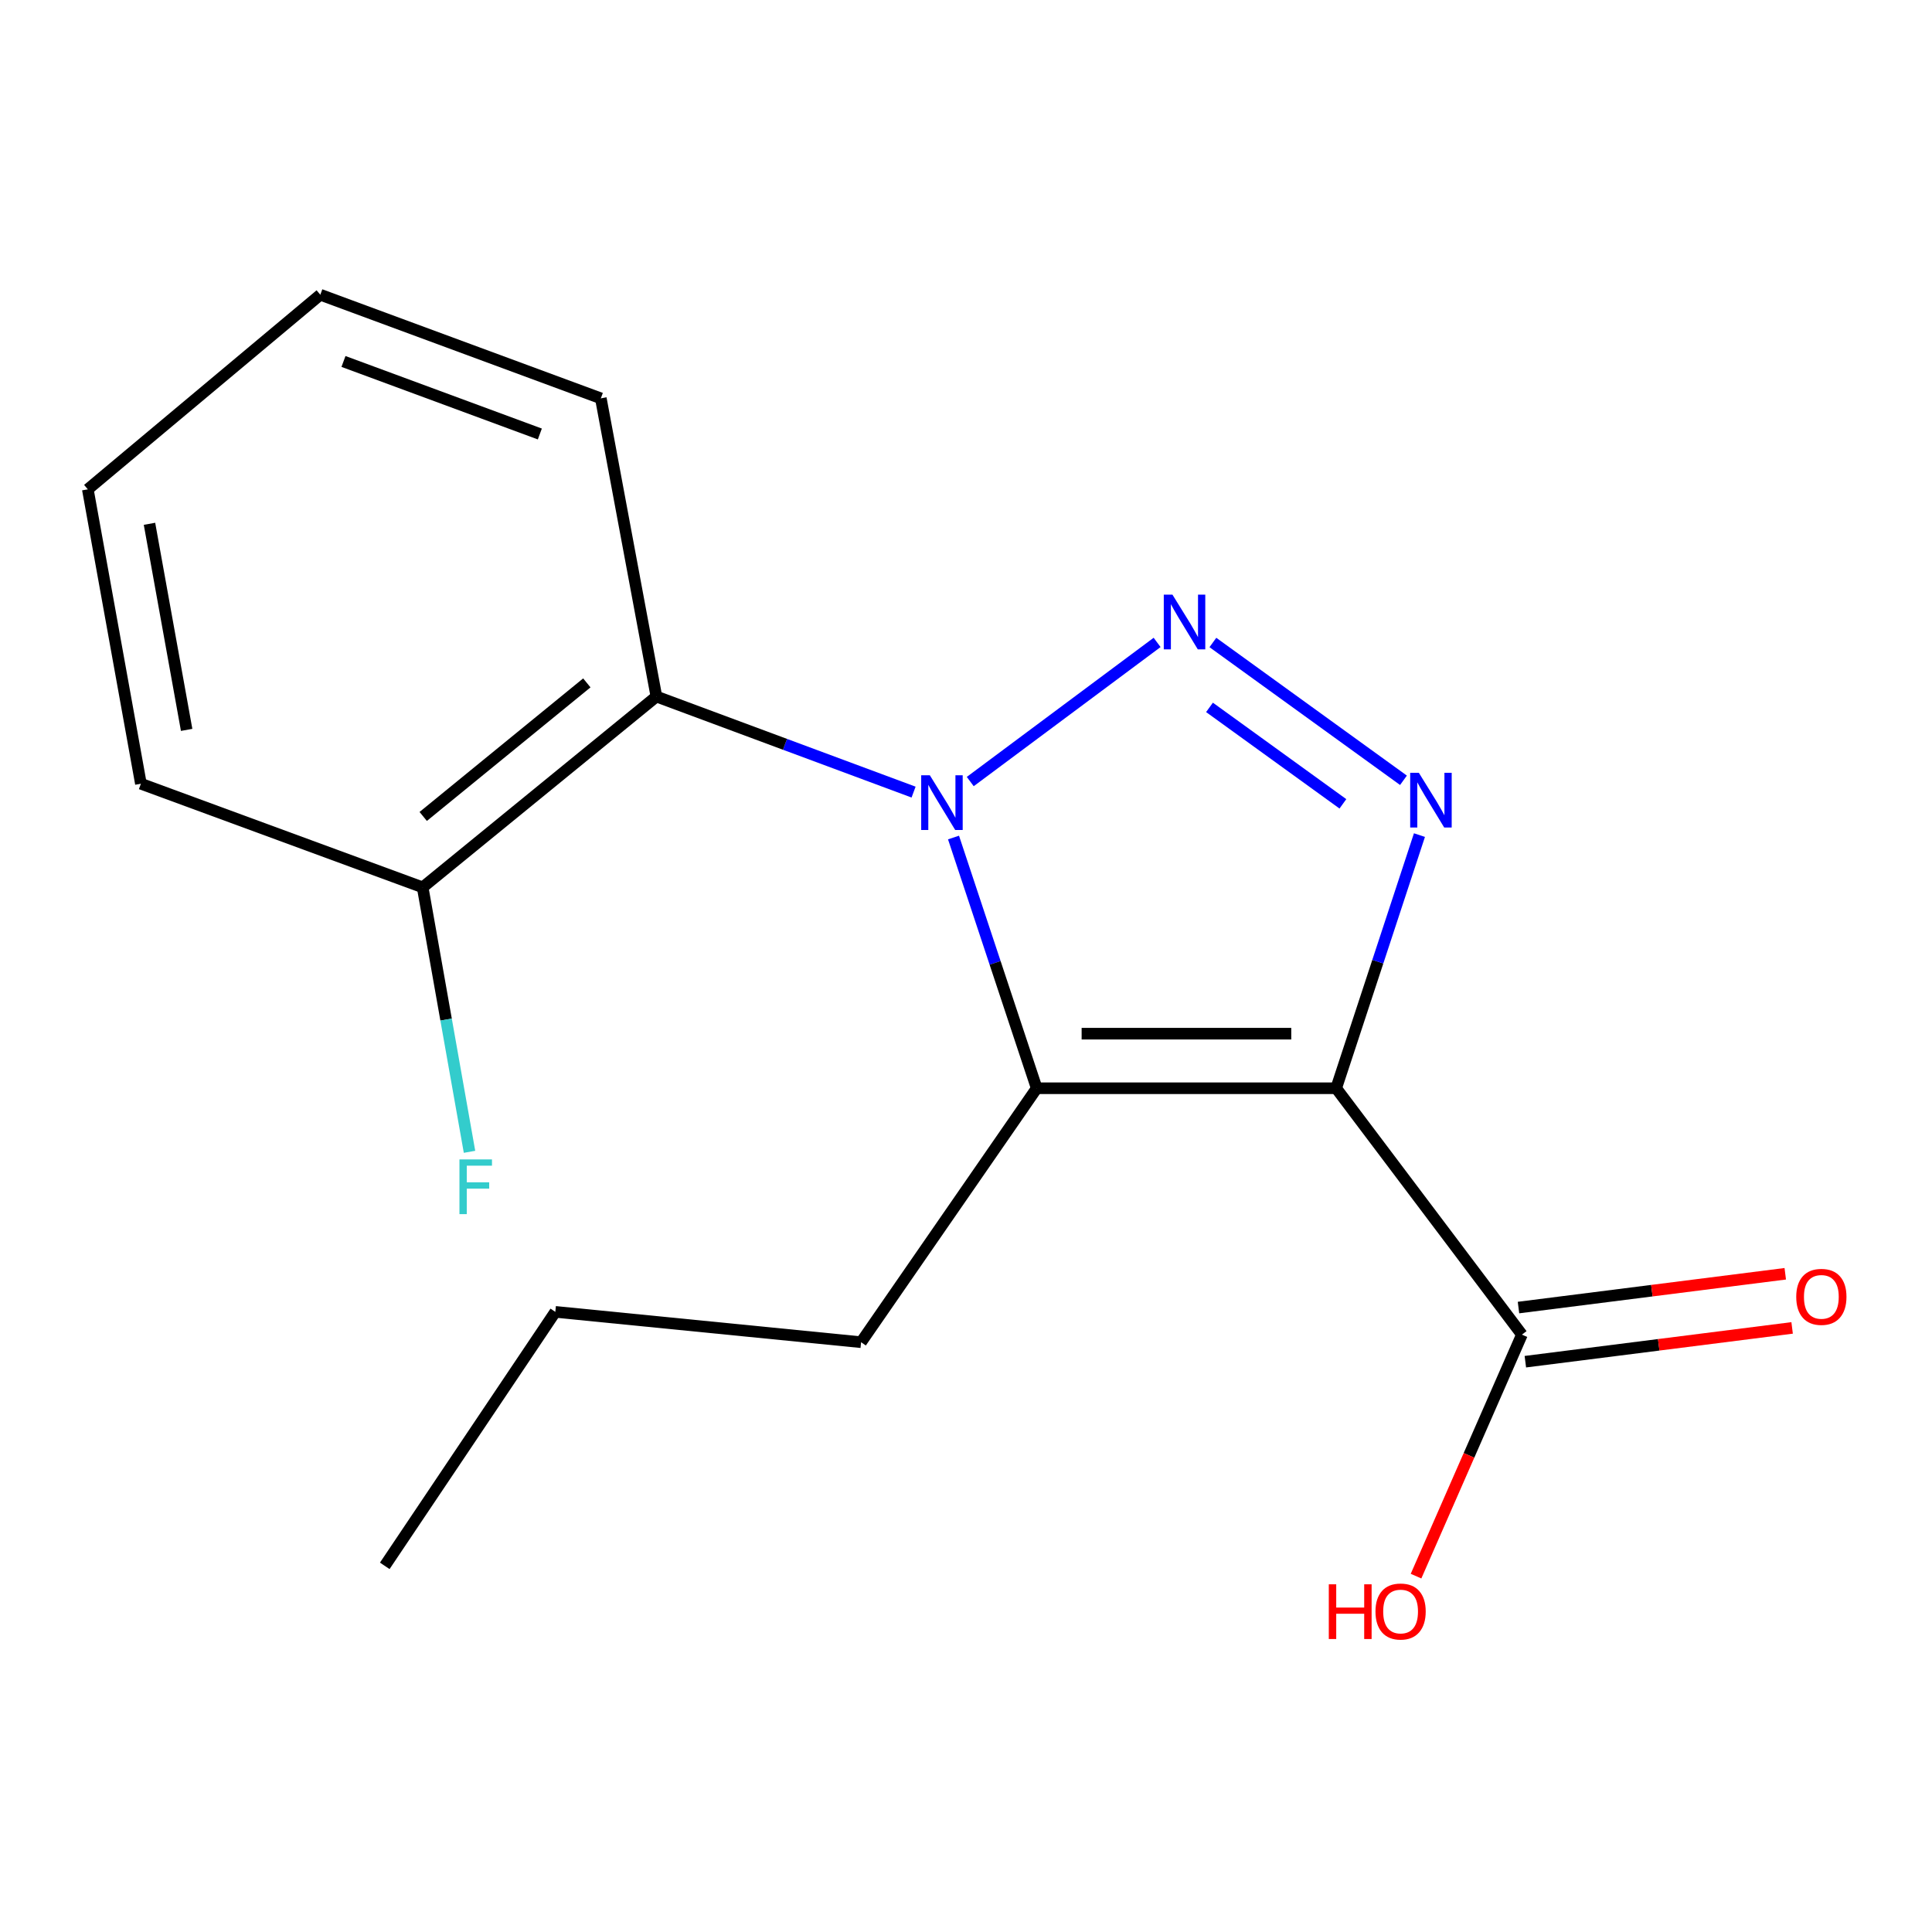 <?xml version='1.0' encoding='iso-8859-1'?>
<svg version='1.1' baseProfile='full'
              xmlns='http://www.w3.org/2000/svg'
                      xmlns:rdkit='http://www.rdkit.org/xml'
                      xmlns:xlink='http://www.w3.org/1999/xlink'
                  xml:space='preserve'
width='1000px' height='1000px' viewBox='0 0 1000 1000'>
<!-- END OF HEADER -->
<rect style='opacity:1.0;fill:#FFFFFF;stroke:none' width='1000' height='1000' x='0' y='0'> </rect>
<path class='bond-1' d='M 502.202,404.534 L 598.915,332.513' style='fill:none;fill-rule:evenodd;stroke:#0000FF;stroke-width:6px;stroke-linecap:butt;stroke-linejoin:miter;stroke-opacity:1' />
<path class='bond-2' d='M 493.539,433.5 L 515.07,498.388' style='fill:none;fill-rule:evenodd;stroke:#0000FF;stroke-width:6px;stroke-linecap:butt;stroke-linejoin:miter;stroke-opacity:1' />
<path class='bond-2' d='M 515.07,498.388 L 536.6,563.276' style='fill:none;fill-rule:evenodd;stroke:#000000;stroke-width:6px;stroke-linecap:butt;stroke-linejoin:miter;stroke-opacity:1' />
<path class='bond-4' d='M 472.867,409.991 L 406.308,385.258' style='fill:none;fill-rule:evenodd;stroke:#0000FF;stroke-width:6px;stroke-linecap:butt;stroke-linejoin:miter;stroke-opacity:1' />
<path class='bond-4' d='M 406.308,385.258 L 339.75,360.526' style='fill:none;fill-rule:evenodd;stroke:#000000;stroke-width:6px;stroke-linecap:butt;stroke-linejoin:miter;stroke-opacity:1' />
<path class='bond-0' d='M 691.602,563.276 L 536.6,563.276' style='fill:none;fill-rule:evenodd;stroke:#000000;stroke-width:6px;stroke-linecap:butt;stroke-linejoin:miter;stroke-opacity:1' />
<path class='bond-0' d='M 668.351,535.032 L 559.851,535.032' style='fill:none;fill-rule:evenodd;stroke:#000000;stroke-width:6px;stroke-linecap:butt;stroke-linejoin:miter;stroke-opacity:1' />
<path class='bond-5' d='M 691.602,563.276 L 787.744,690.802' style='fill:none;fill-rule:evenodd;stroke:#000000;stroke-width:6px;stroke-linecap:butt;stroke-linejoin:miter;stroke-opacity:1' />
<path class='bond-17' d='M 691.602,563.276 L 713.153,497.76' style='fill:none;fill-rule:evenodd;stroke:#000000;stroke-width:6px;stroke-linecap:butt;stroke-linejoin:miter;stroke-opacity:1' />
<path class='bond-17' d='M 713.153,497.76 L 734.705,432.244' style='fill:none;fill-rule:evenodd;stroke:#0000FF;stroke-width:6px;stroke-linecap:butt;stroke-linejoin:miter;stroke-opacity:1' />
<path class='bond-3' d='M 627.787,332.551 L 726.431,403.876' style='fill:none;fill-rule:evenodd;stroke:#0000FF;stroke-width:6px;stroke-linecap:butt;stroke-linejoin:miter;stroke-opacity:1' />
<path class='bond-3' d='M 626.034,366.138 L 695.085,416.066' style='fill:none;fill-rule:evenodd;stroke:#0000FF;stroke-width:6px;stroke-linecap:butt;stroke-linejoin:miter;stroke-opacity:1' />
<path class='bond-8' d='M 536.6,563.276 L 445.699,694.725' style='fill:none;fill-rule:evenodd;stroke:#000000;stroke-width:6px;stroke-linecap:butt;stroke-linejoin:miter;stroke-opacity:1' />
<path class='bond-6' d='M 339.75,360.526 L 218.768,459.288' style='fill:none;fill-rule:evenodd;stroke:#000000;stroke-width:6px;stroke-linecap:butt;stroke-linejoin:miter;stroke-opacity:1' />
<path class='bond-6' d='M 303.741,353.46 L 219.054,422.594' style='fill:none;fill-rule:evenodd;stroke:#000000;stroke-width:6px;stroke-linecap:butt;stroke-linejoin:miter;stroke-opacity:1' />
<path class='bond-11' d='M 339.75,360.526 L 310.987,206.184' style='fill:none;fill-rule:evenodd;stroke:#000000;stroke-width:6px;stroke-linecap:butt;stroke-linejoin:miter;stroke-opacity:1' />
<path class='bond-7' d='M 789.518,704.812 L 858.558,696.068' style='fill:none;fill-rule:evenodd;stroke:#000000;stroke-width:6px;stroke-linecap:butt;stroke-linejoin:miter;stroke-opacity:1' />
<path class='bond-7' d='M 858.558,696.068 L 927.598,687.323' style='fill:none;fill-rule:evenodd;stroke:#FF0000;stroke-width:6px;stroke-linecap:butt;stroke-linejoin:miter;stroke-opacity:1' />
<path class='bond-7' d='M 785.969,676.791 L 855.009,668.047' style='fill:none;fill-rule:evenodd;stroke:#000000;stroke-width:6px;stroke-linecap:butt;stroke-linejoin:miter;stroke-opacity:1' />
<path class='bond-7' d='M 855.009,668.047 L 924.049,659.302' style='fill:none;fill-rule:evenodd;stroke:#FF0000;stroke-width:6px;stroke-linecap:butt;stroke-linejoin:miter;stroke-opacity:1' />
<path class='bond-9' d='M 787.744,690.802 L 760.341,753.303' style='fill:none;fill-rule:evenodd;stroke:#000000;stroke-width:6px;stroke-linecap:butt;stroke-linejoin:miter;stroke-opacity:1' />
<path class='bond-9' d='M 760.341,753.303 L 732.939,815.804' style='fill:none;fill-rule:evenodd;stroke:#FF0000;stroke-width:6px;stroke-linecap:butt;stroke-linejoin:miter;stroke-opacity:1' />
<path class='bond-10' d='M 218.768,459.288 L 230.895,527.734' style='fill:none;fill-rule:evenodd;stroke:#000000;stroke-width:6px;stroke-linecap:butt;stroke-linejoin:miter;stroke-opacity:1' />
<path class='bond-10' d='M 230.895,527.734 L 243.022,596.179' style='fill:none;fill-rule:evenodd;stroke:#33CCCC;stroke-width:6px;stroke-linecap:butt;stroke-linejoin:miter;stroke-opacity:1' />
<path class='bond-12' d='M 218.768,459.288 L 72.93,405.655' style='fill:none;fill-rule:evenodd;stroke:#000000;stroke-width:6px;stroke-linecap:butt;stroke-linejoin:miter;stroke-opacity:1' />
<path class='bond-13' d='M 445.699,694.725 L 287.434,679.017' style='fill:none;fill-rule:evenodd;stroke:#000000;stroke-width:6px;stroke-linecap:butt;stroke-linejoin:miter;stroke-opacity:1' />
<path class='bond-14' d='M 310.987,206.184 L 165.793,152.55' style='fill:none;fill-rule:evenodd;stroke:#000000;stroke-width:6px;stroke-linecap:butt;stroke-linejoin:miter;stroke-opacity:1' />
<path class='bond-14' d='M 279.421,224.633 L 177.785,187.09' style='fill:none;fill-rule:evenodd;stroke:#000000;stroke-width:6px;stroke-linecap:butt;stroke-linejoin:miter;stroke-opacity:1' />
<path class='bond-18' d='M 72.93,405.655 L 45.455,253.274' style='fill:none;fill-rule:evenodd;stroke:#000000;stroke-width:6px;stroke-linecap:butt;stroke-linejoin:miter;stroke-opacity:1' />
<path class='bond-18' d='M 96.606,377.786 L 77.373,271.119' style='fill:none;fill-rule:evenodd;stroke:#000000;stroke-width:6px;stroke-linecap:butt;stroke-linejoin:miter;stroke-opacity:1' />
<path class='bond-15' d='M 287.434,679.017 L 199.153,810.481' style='fill:none;fill-rule:evenodd;stroke:#000000;stroke-width:6px;stroke-linecap:butt;stroke-linejoin:miter;stroke-opacity:1' />
<path class='bond-16' d='M 165.793,152.55 L 45.455,253.274' style='fill:none;fill-rule:evenodd;stroke:#000000;stroke-width:6px;stroke-linecap:butt;stroke-linejoin:miter;stroke-opacity:1' />
<path  class='atom-0' d='M 481.289 401.286
L 490.569 416.286
Q 491.489 417.766, 492.969 420.446
Q 494.449 423.126, 494.529 423.286
L 494.529 401.286
L 498.289 401.286
L 498.289 429.606
L 494.409 429.606
L 484.449 413.206
Q 483.289 411.286, 482.049 409.086
Q 480.849 406.886, 480.489 406.206
L 480.489 429.606
L 476.809 429.606
L 476.809 401.286
L 481.289 401.286
' fill='#0000FF'/>
<path  class='atom-2' d='M 606.852 307.78
L 616.132 322.78
Q 617.052 324.26, 618.532 326.94
Q 620.012 329.62, 620.092 329.78
L 620.092 307.78
L 623.852 307.78
L 623.852 336.1
L 619.972 336.1
L 610.012 319.7
Q 608.852 317.78, 607.612 315.58
Q 606.412 313.38, 606.052 312.7
L 606.052 336.1
L 602.372 336.1
L 602.372 307.78
L 606.852 307.78
' fill='#0000FF'/>
<path  class='atom-4' d='M 734.393 399.999
L 743.673 414.999
Q 744.593 416.479, 746.073 419.159
Q 747.553 421.839, 747.633 421.999
L 747.633 399.999
L 751.393 399.999
L 751.393 428.319
L 747.513 428.319
L 737.553 411.919
Q 736.393 409.999, 735.153 407.799
Q 733.953 405.599, 733.593 404.919
L 733.593 428.319
L 729.913 428.319
L 729.913 399.999
L 734.393 399.999
' fill='#0000FF'/>
<path  class='atom-8' d='M 929.729 671.252
Q 929.729 664.452, 933.089 660.652
Q 936.449 656.852, 942.729 656.852
Q 949.009 656.852, 952.369 660.652
Q 955.729 664.452, 955.729 671.252
Q 955.729 678.132, 952.329 682.052
Q 948.929 685.932, 942.729 685.932
Q 936.489 685.932, 933.089 682.052
Q 929.729 678.172, 929.729 671.252
M 942.729 682.732
Q 947.049 682.732, 949.369 679.852
Q 951.729 676.932, 951.729 671.252
Q 951.729 665.692, 949.369 662.892
Q 947.049 660.052, 942.729 660.052
Q 938.409 660.052, 936.049 662.852
Q 933.729 665.652, 933.729 671.252
Q 933.729 676.972, 936.049 679.852
Q 938.409 682.732, 942.729 682.732
' fill='#FF0000'/>
<path  class='atom-10' d='M 687.786 820.034
L 691.626 820.034
L 691.626 832.074
L 706.106 832.074
L 706.106 820.034
L 709.946 820.034
L 709.946 848.354
L 706.106 848.354
L 706.106 835.274
L 691.626 835.274
L 691.626 848.354
L 687.786 848.354
L 687.786 820.034
' fill='#FF0000'/>
<path  class='atom-10' d='M 711.946 834.114
Q 711.946 827.314, 715.306 823.514
Q 718.666 819.714, 724.946 819.714
Q 731.226 819.714, 734.586 823.514
Q 737.946 827.314, 737.946 834.114
Q 737.946 840.994, 734.546 844.914
Q 731.146 848.794, 724.946 848.794
Q 718.706 848.794, 715.306 844.914
Q 711.946 841.034, 711.946 834.114
M 724.946 845.594
Q 729.266 845.594, 731.586 842.714
Q 733.946 839.794, 733.946 834.114
Q 733.946 828.554, 731.586 825.754
Q 729.266 822.914, 724.946 822.914
Q 720.626 822.914, 718.266 825.714
Q 715.946 828.514, 715.946 834.114
Q 715.946 839.834, 718.266 842.714
Q 720.626 845.594, 724.946 845.594
' fill='#FF0000'/>
<path  class='atom-11' d='M 237.808 600.114
L 254.648 600.114
L 254.648 603.354
L 241.608 603.354
L 241.608 611.954
L 253.208 611.954
L 253.208 615.234
L 241.608 615.234
L 241.608 628.434
L 237.808 628.434
L 237.808 600.114
' fill='#33CCCC'/>
</svg>
